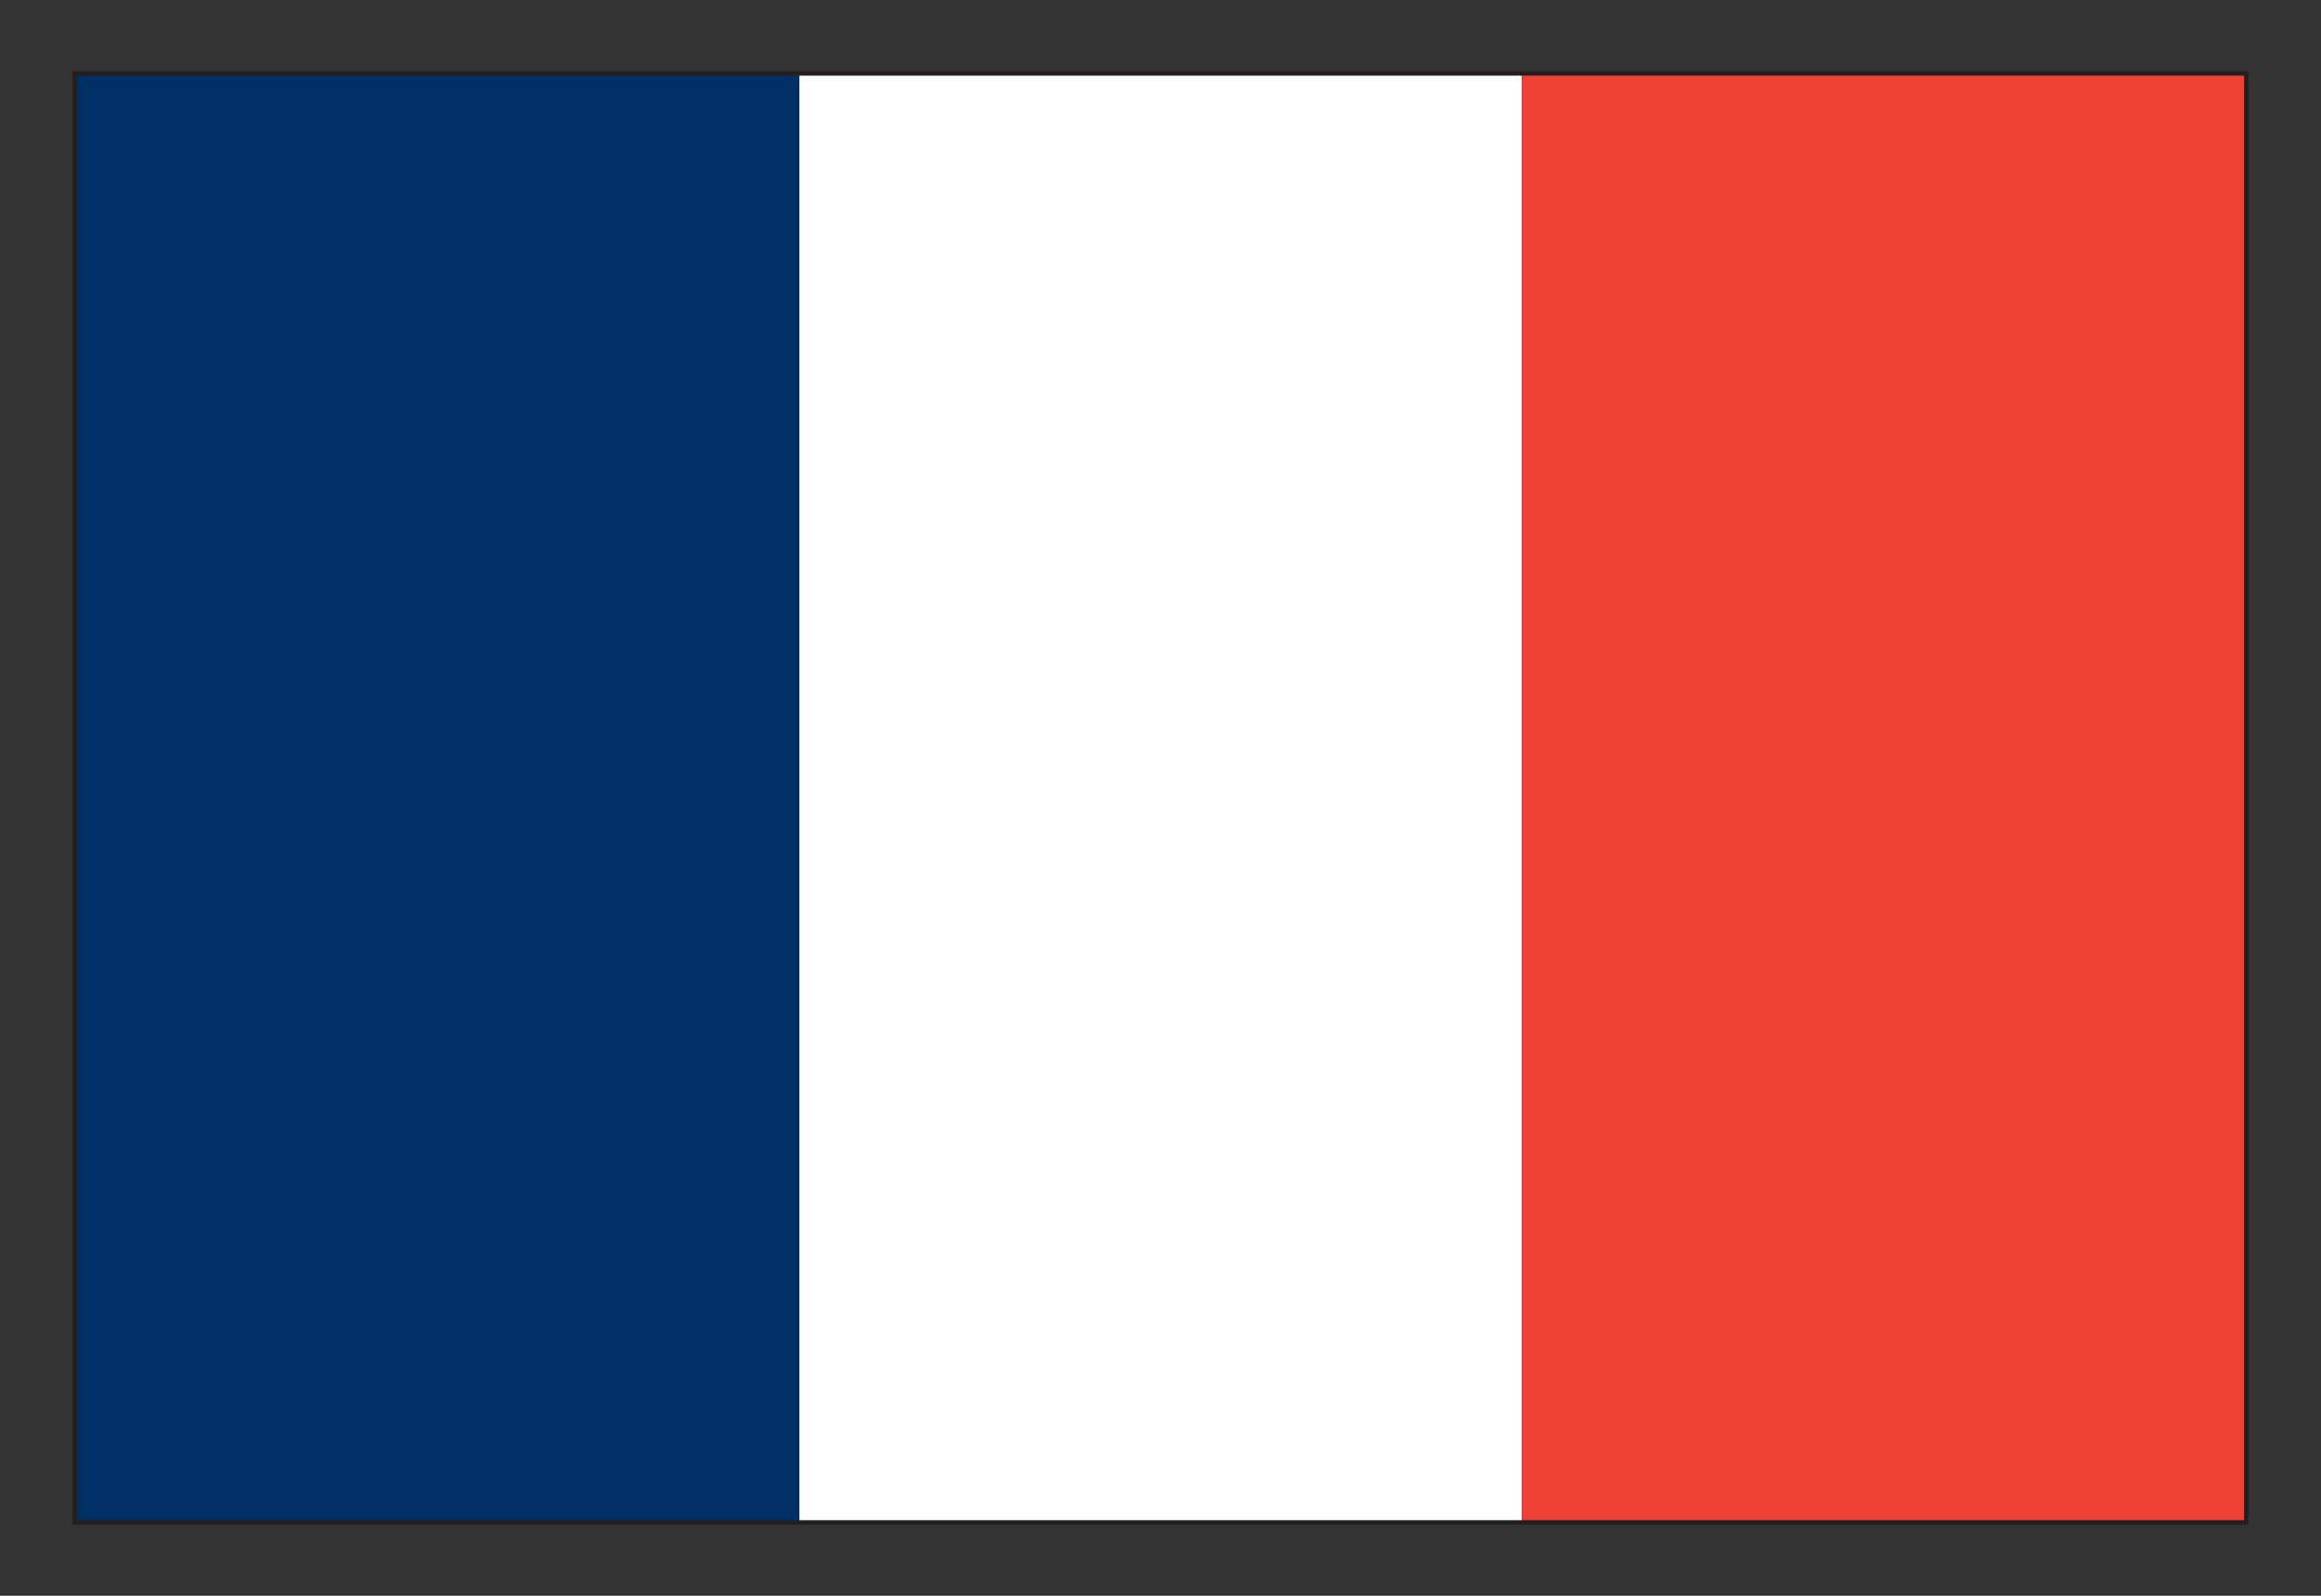 <?xml version="1.0" encoding="utf-8"?>
<!-- Generator: Adobe Illustrator 16.0.3, SVG Export Plug-In . SVG Version: 6.00 Build 0)  -->
<!DOCTYPE svg PUBLIC "-//W3C//DTD SVG 1.1//EN" "http://www.w3.org/Graphics/SVG/1.1/DTD/svg11.dtd">
<svg version="1.1" id="Layer_1" xmlns="http://www.w3.org/2000/svg" xmlns:xlink="http://www.w3.org/1999/xlink" x="0px" y="0px"
	 width="32px" height="22px" viewBox="0 0 32 22" enable-background="new 0 0 32 22" xml:space="preserve">
<rect x="0" y="0" width="32" height="22" fill="#333333" stroke="none"/>
<g>
	<path fill="#231F20" d="M1,21.021V0.979h30v19.979v0.063H1z M30.939,20.958v-0.062V20.958z M1.125,20.896h29.752L30.875,1.103
		H1.125V20.896z"/>
	<rect x="1.064" y="1.043" fill="#002F66" width="9.957" height="19.915"/>
	<rect x="11.021" y="1.043" fill="#FFFFFF" width="9.959" height="19.915"/>
	<rect x="20.98" y="1.043" fill="#EF4135" width="9.959" height="19.915"/>
</g>
</svg>
